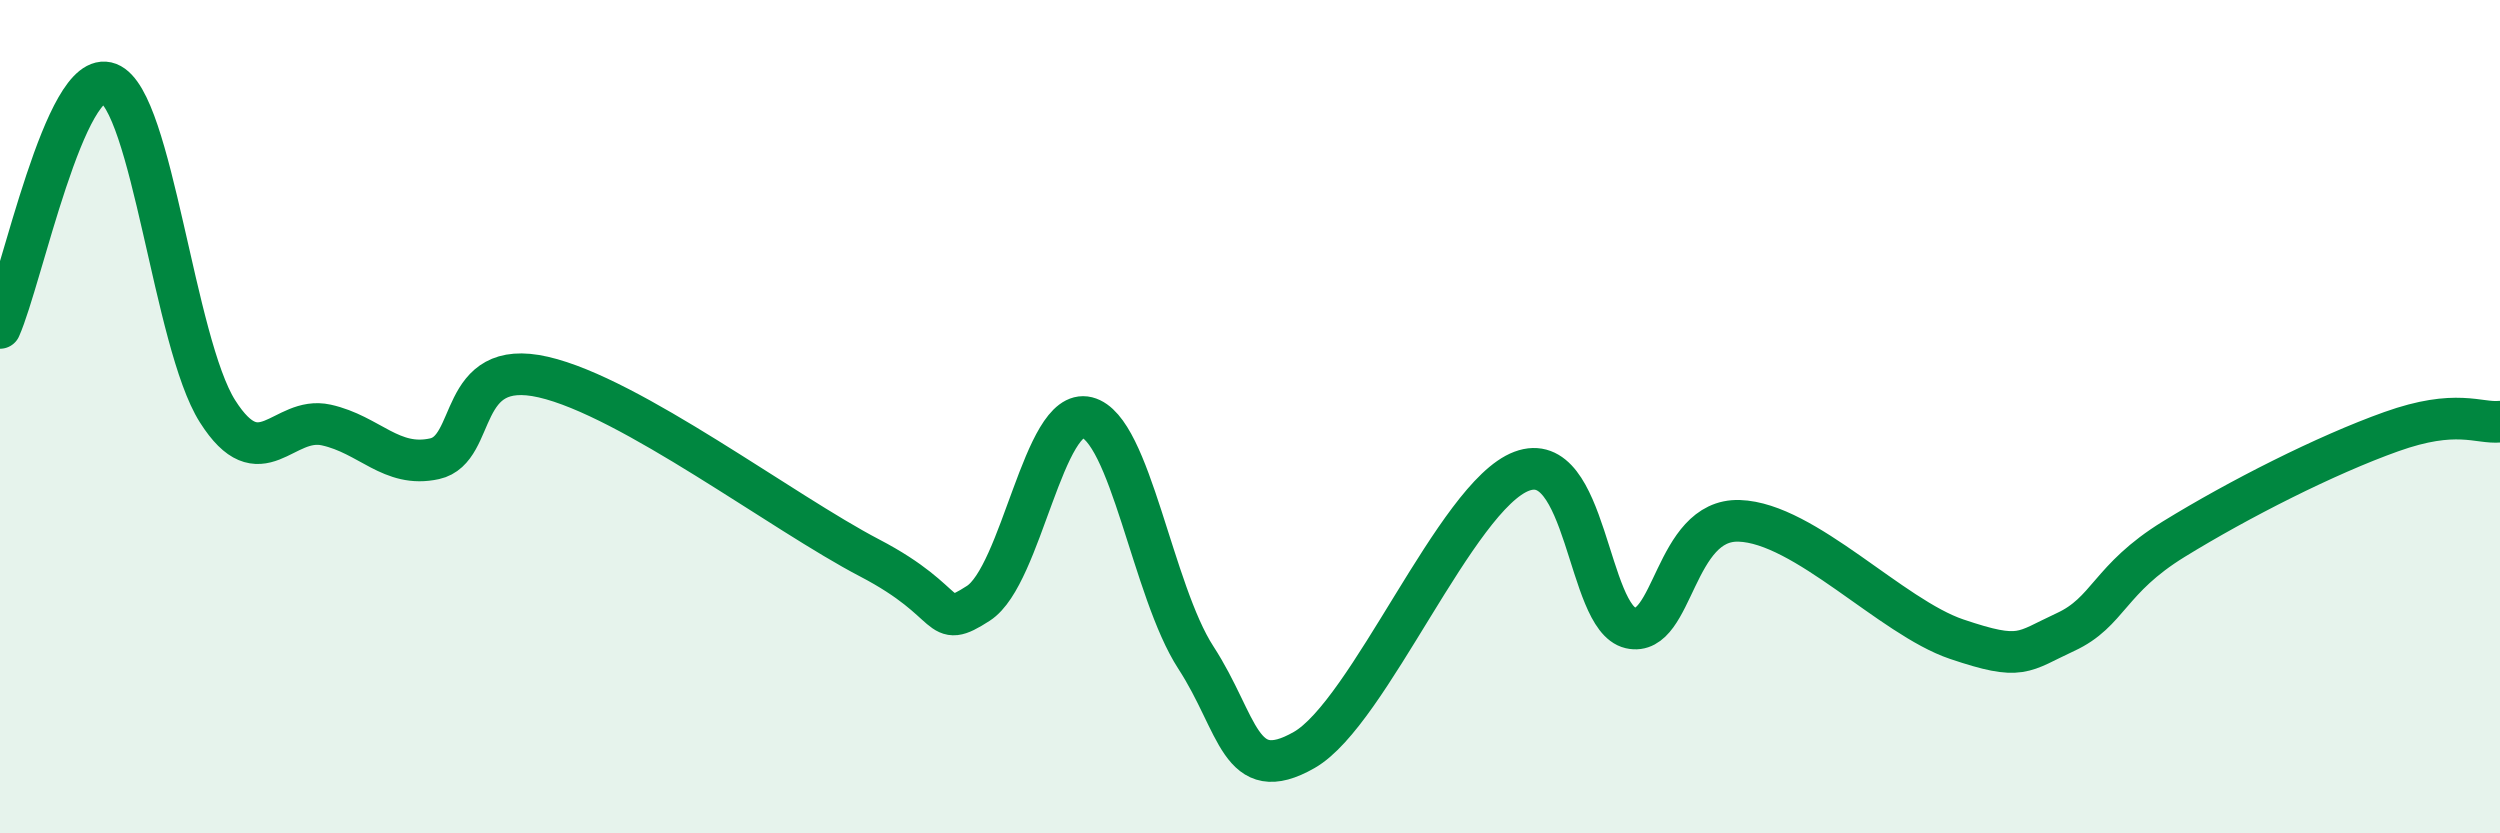 
    <svg width="60" height="20" viewBox="0 0 60 20" xmlns="http://www.w3.org/2000/svg">
      <path
        d="M 0,7.87 C 0.52,6.7 1.57,1.6 2.61,2 C 3.65,2.4 4.18,8.23 5.22,9.87 C 6.26,11.51 6.79,9.97 7.83,10.2 C 8.87,10.43 9.39,11.24 10.43,11.01 C 11.47,10.78 10.95,8.57 13.04,9.05 C 15.13,9.53 18.78,12.3 20.87,13.39 C 22.96,14.48 22.44,15.15 23.48,14.48 C 24.52,13.81 25.05,9.76 26.09,10.02 C 27.13,10.28 27.66,14.18 28.7,15.78 C 29.74,17.38 29.74,18.89 31.3,18 C 32.86,17.11 34.95,11.9 36.52,11.31 C 38.09,10.72 38.09,14.83 39.13,15.07 C 40.17,15.31 40.17,12.45 41.74,12.5 C 43.31,12.55 45.39,14.81 46.96,15.34 C 48.53,15.87 48.53,15.65 49.57,15.17 C 50.61,14.69 50.61,13.9 52.17,12.94 C 53.73,11.98 55.82,10.92 57.39,10.36 C 58.96,9.8 59.48,10.17 60,10.12L60 20L0 20Z"
        fill="#008740"
        opacity="0.1"
        stroke-linecap="round"
        stroke-linejoin="round"
      />
      <path
        d="M 0,7.87 C 0.52,6.7 1.57,1.6 2.61,2 C 3.65,2.4 4.18,8.23 5.22,9.87 C 6.26,11.51 6.79,9.97 7.83,10.2 C 8.87,10.43 9.39,11.24 10.43,11.01 C 11.47,10.78 10.95,8.57 13.04,9.05 C 15.13,9.53 18.78,12.3 20.87,13.39 C 22.96,14.48 22.44,15.15 23.48,14.48 C 24.52,13.81 25.05,9.76 26.09,10.02 C 27.13,10.28 27.66,14.18 28.7,15.78 C 29.74,17.38 29.74,18.89 31.3,18 C 32.86,17.11 34.95,11.9 36.52,11.31 C 38.09,10.72 38.09,14.83 39.13,15.07 C 40.17,15.31 40.17,12.45 41.74,12.5 C 43.31,12.55 45.39,14.81 46.96,15.34 C 48.53,15.87 48.53,15.65 49.57,15.17 C 50.61,14.69 50.61,13.9 52.17,12.94 C 53.73,11.98 55.82,10.92 57.39,10.36 C 58.96,9.8 59.48,10.17 60,10.12"
        stroke="#008740"
        stroke-width="1"
        fill="none"
        stroke-linecap="round"
        stroke-linejoin="round"
      />
    </svg>
  